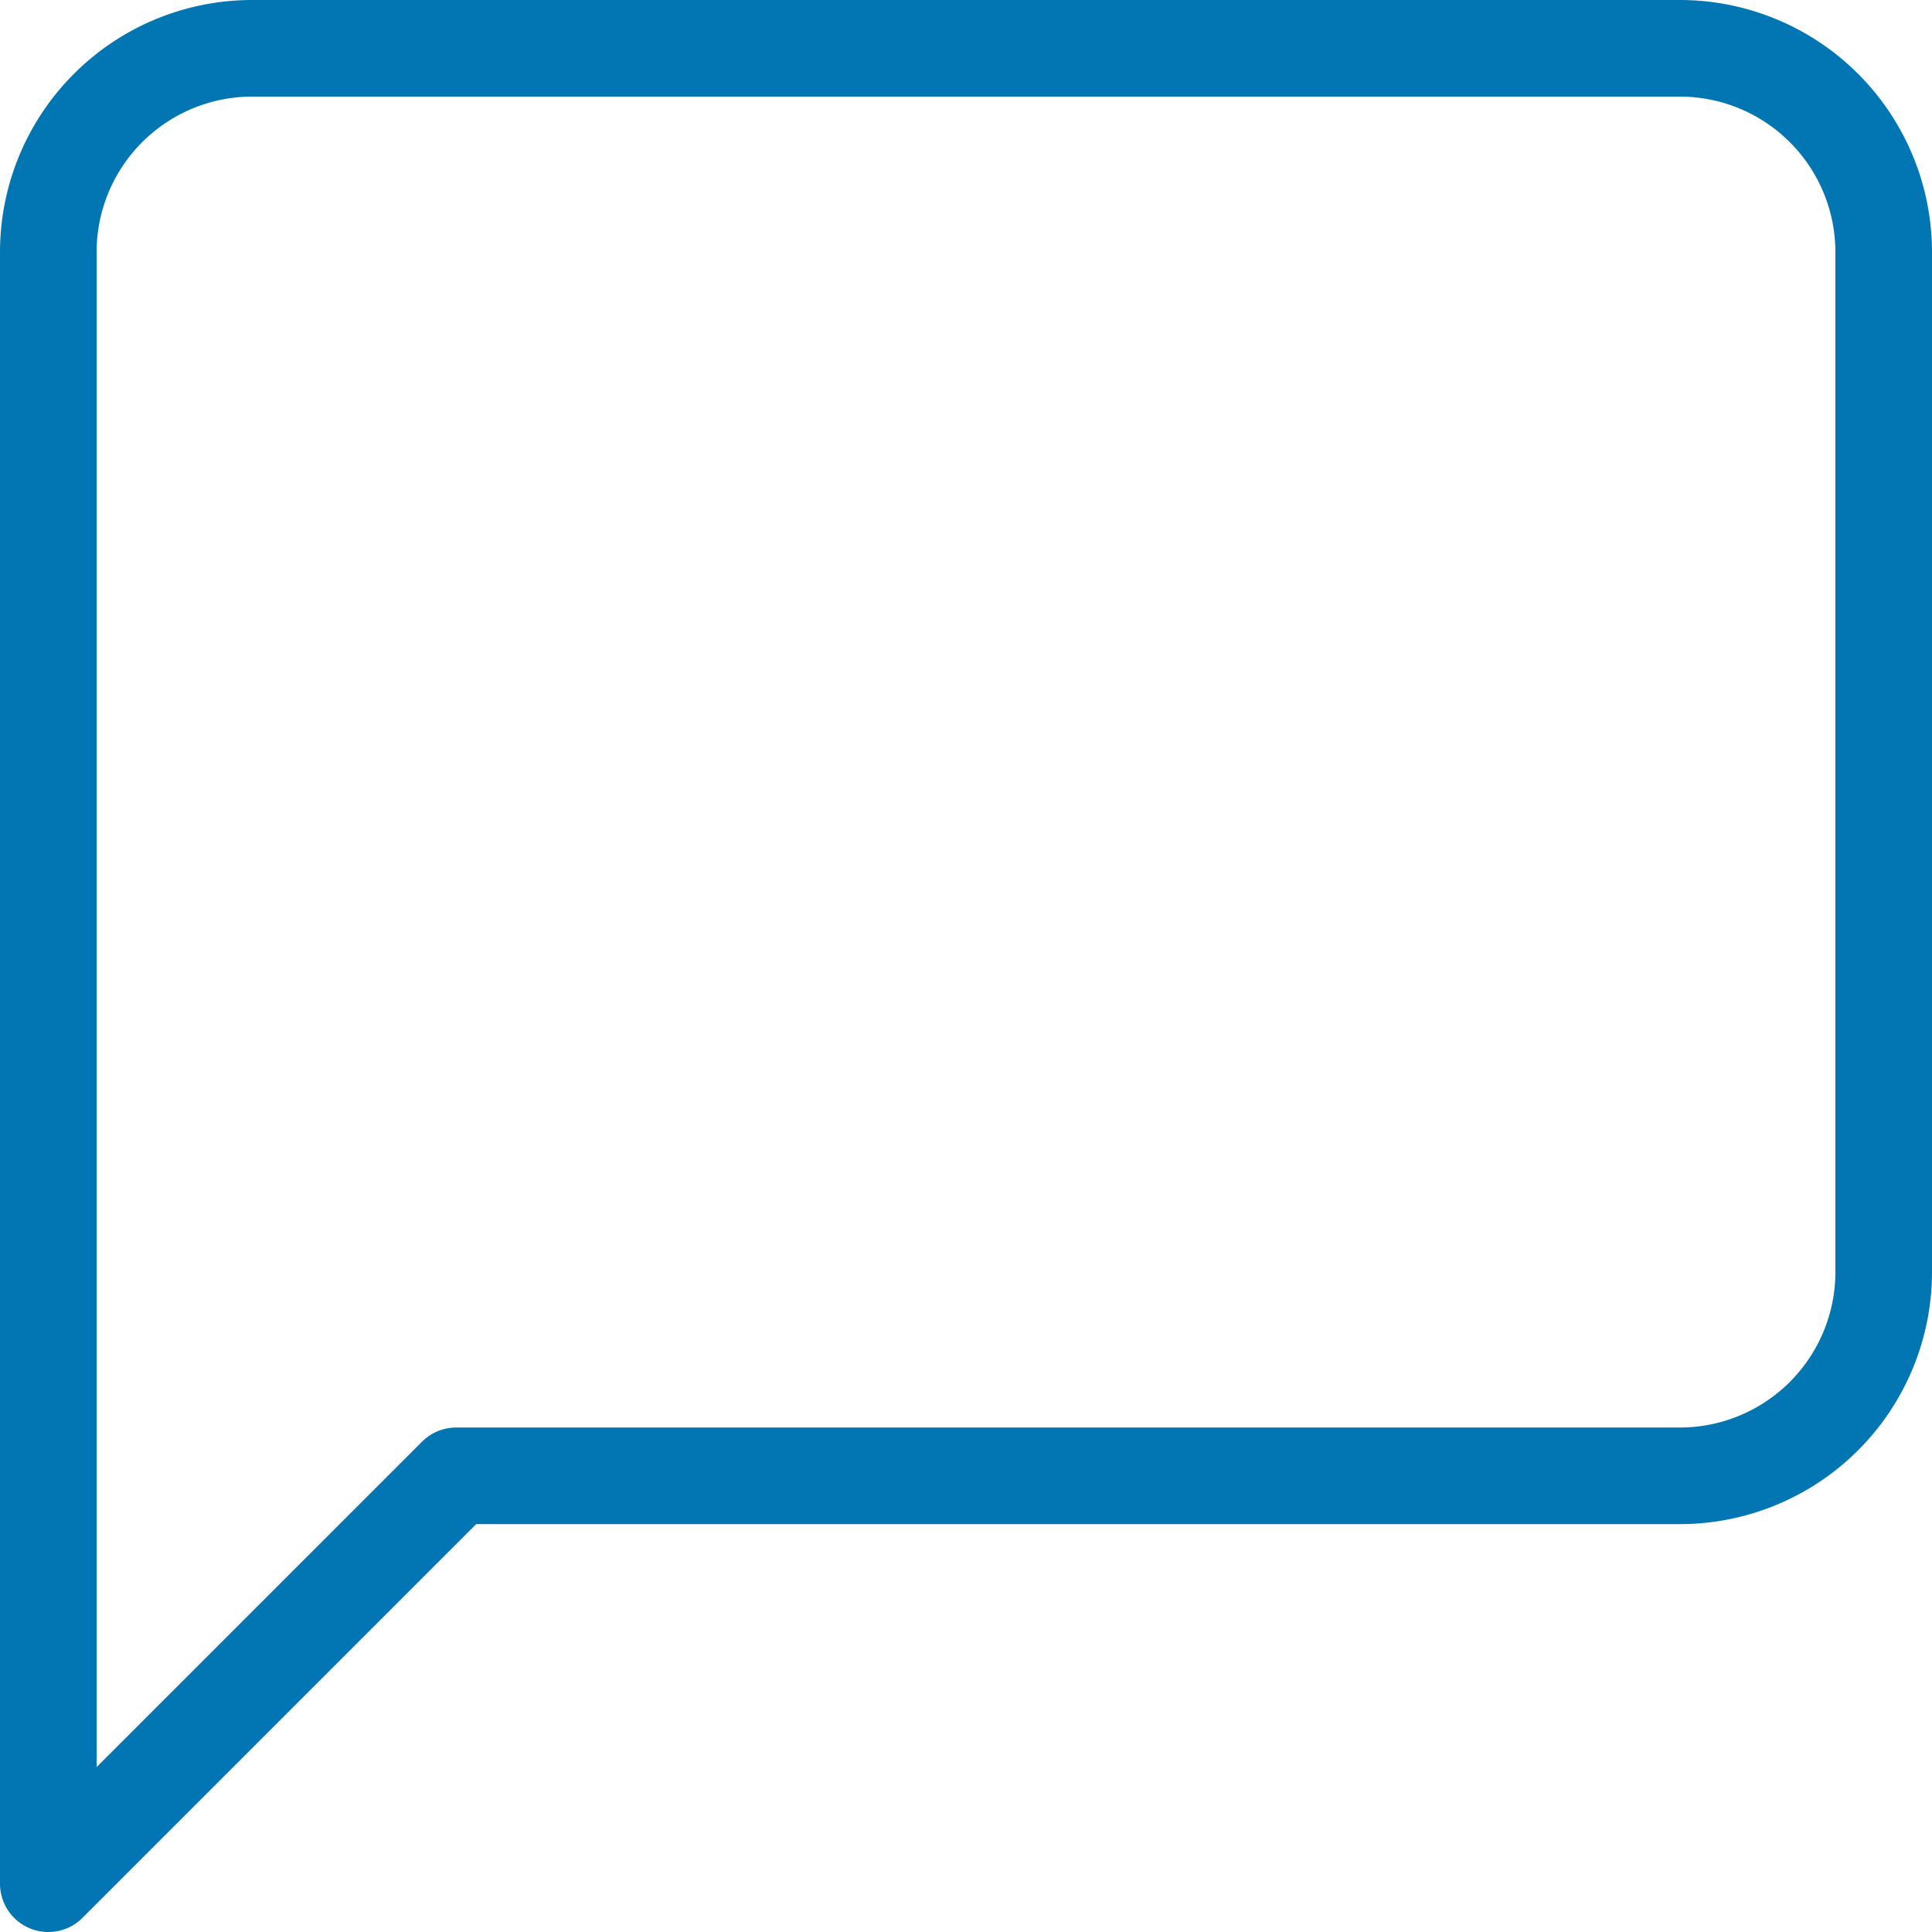 <svg xmlns="http://www.w3.org/2000/svg" width="60" height="60" viewBox="0 0 60 60">
  <path id="Icon_feather-message-square" data-name="Icon feather-message-square" d="M61.5,42.5a6.333,6.333,0,0,1-6.333,6.333h-38L4.5,61.5V10.833A6.333,6.333,0,0,1,10.833,4.5H55.167A6.333,6.333,0,0,1,61.5,10.833Z" transform="translate(-3 -3)" fill="none" stroke="#0276b3" stroke-linecap="round" stroke-linejoin="round" stroke-width="3"/>
</svg>
